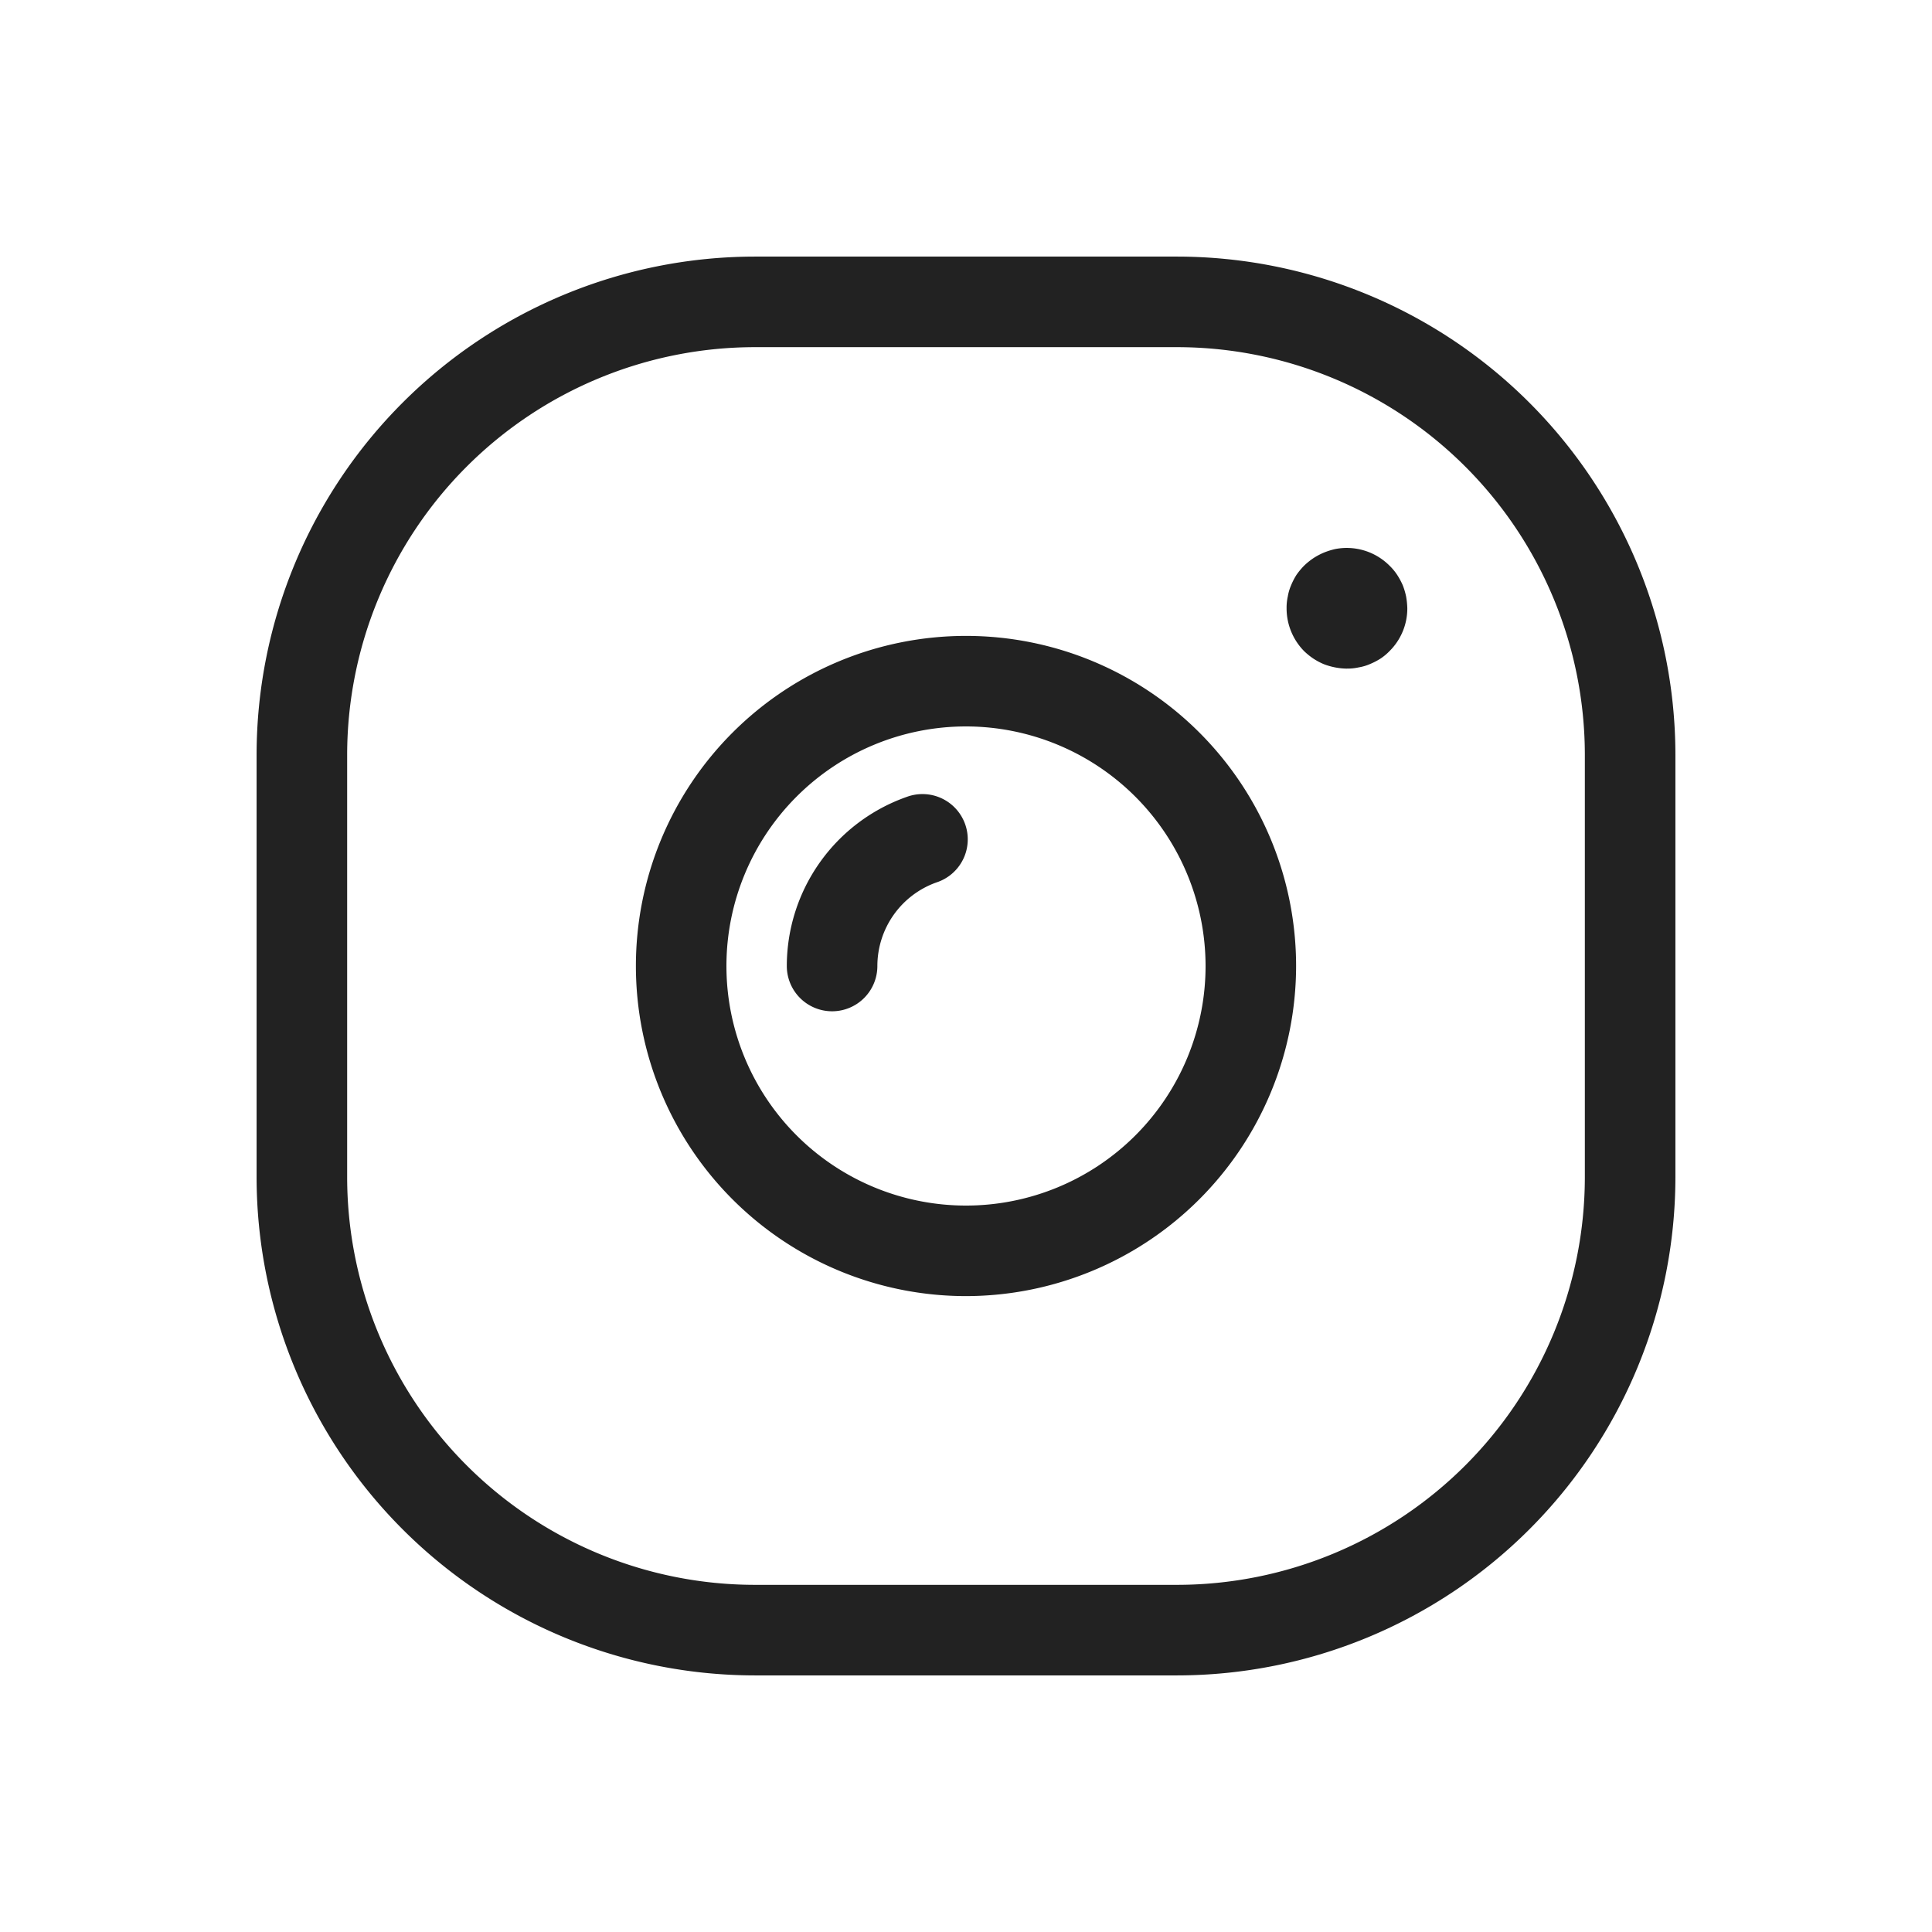 <svg xmlns="http://www.w3.org/2000/svg" viewBox="0 0 64 64"><g fill="#222" id="Insta"><path d="m44.62 22.149a2.212 2.212 0 0 1 -.77-.149 2.179 2.179 0 0 1 -.34-.181 2.242 2.242 0 0 1 -.31-.25 2.02 2.02 0 0 1 -.58-1.42 1.702 1.702 0 0 1 .04-.39 1.567 1.567 0 0 1 .109-.37 2.237 2.237 0 0 1 .181-.35 2.39 2.39 0 0 1 .25-.3 2.257 2.257 0 0 1 .31-.25 2.179 2.179 0 0 1 .34-.181 2.449 2.449 0 0 1 .38-.12 2.003 2.003 0 0 1 1.8.551 1.817 1.817 0 0 1 .25.3 2.373 2.373 0 0 1 .189.35 2.322 2.322 0 0 1 .11.37 2.638 2.638 0 0 1 .04.39 1.988 1.988 0 0 1 -.59 1.42 1.759 1.759 0 0 1 -.301.25 2.237 2.237 0 0 1 -.349.18 1.572 1.572 0 0 1 -.37.109 1.708 1.708 0 0 1 -.39.04z"></path><path d="m32 42.935a10.935 10.935 0 1 1 10.935-10.935 10.947 10.947 0 0 1 -10.935 10.935zm0-18.871a7.936 7.936 0 1 0 7.936 7.936 7.944 7.944 0 0 0 -7.936-7.936z"></path><path d="m27.564 33.5a1.5 1.5 0 0 1 -1.5-1.5 5.944 5.944 0 0 1 3.971-5.601 1.5 1.5 0 1 1 .994 2.83 2.942 2.942 0 0 0 -1.965 2.771 1.5 1.5 0 0 1 -1.5 1.5z"></path><path d="m39 55.5h-14a16.519 16.519 0 0 1 -16.5-16.5v-14a16.519 16.519 0 0 1 16.5-16.5h14a16.519 16.519 0 0 1 16.5 16.5v14a16.519 16.519 0 0 1 -16.5 16.5zm-14-44a13.515 13.515 0 0 0 -13.5 13.5v14a13.515 13.515 0 0 0 13.5 13.5h14a13.515 13.515 0 0 0 13.5-13.5v-14a13.515 13.515 0 0 0 -13.5-13.5z"></path></g></svg>